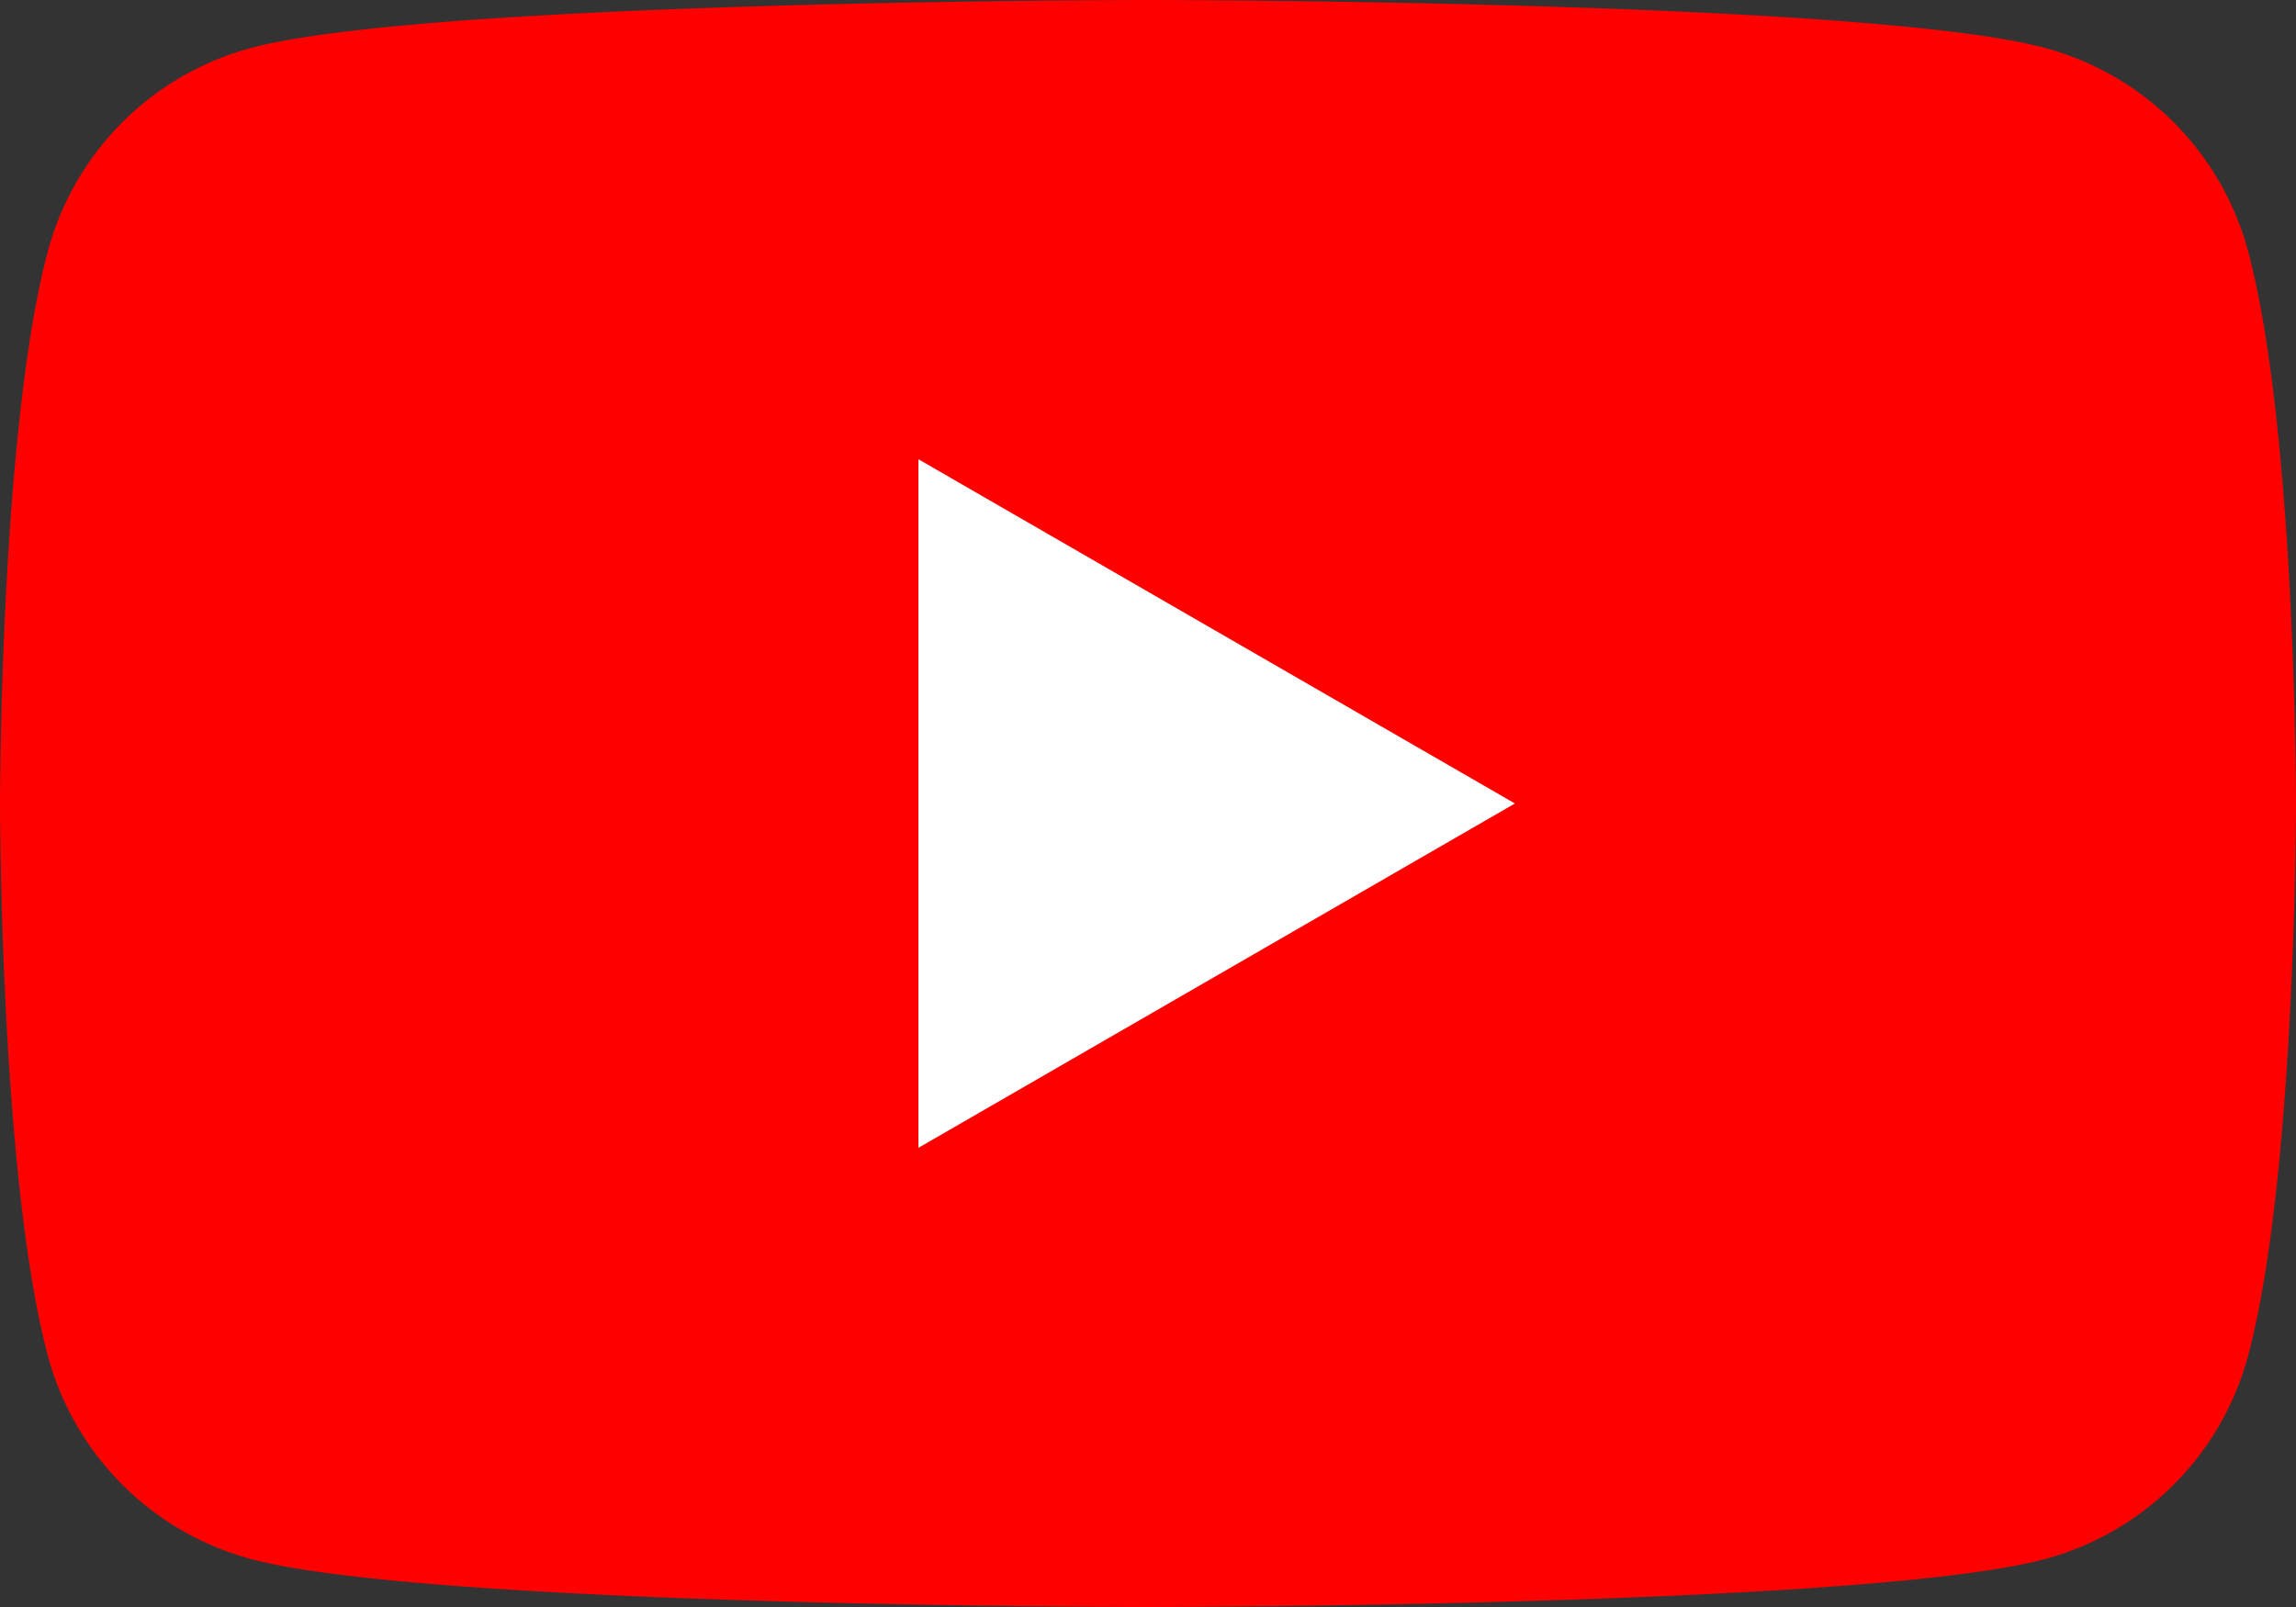 <svg id="Group_180" data-name="Group 180" xmlns="http://www.w3.org/2000/svg" xmlns:xlink="http://www.w3.org/1999/xlink" width="51.429" height="36" viewBox="0 0 51.429 36">
  <rect x="0" y="0" width="51.429" height="36" fill="#333333" stroke="none"/>
  <defs>
    <clipPath id="clip-path">
      <rect id="Rectangle_285" data-name="Rectangle 285" width="51.429" height="36" fill="none"/>
    </clipPath>
  </defs>
  <g id="Group_179" data-name="Group 179" transform="translate(0 0)" clip-path="url(#clip-path)">
    <path id="Path_2873" data-name="Path 2873" d="M50.354,5.621a6.441,6.441,0,0,0-4.547-4.547C41.8,0,25.714,0,25.714,0S9.632,0,5.621,1.075A6.441,6.441,0,0,0,1.074,5.621C0,9.632,0,18,0,18s0,8.368,1.074,12.378a6.441,6.441,0,0,0,4.547,4.547C9.632,36,25.714,36,25.714,36S41.8,36,45.807,34.926a6.441,6.441,0,0,0,4.547-4.547C51.429,26.368,51.429,18,51.429,18s0-8.368-1.075-12.379" transform="translate(0 0)" fill="red"/>
    <path id="Path_2874" data-name="Path 2874" d="M48.594,39.726l13.361-7.714L48.594,24.3Z" transform="translate(-28.022 -14.012)" fill="#fff"/>
  </g>
</svg>
